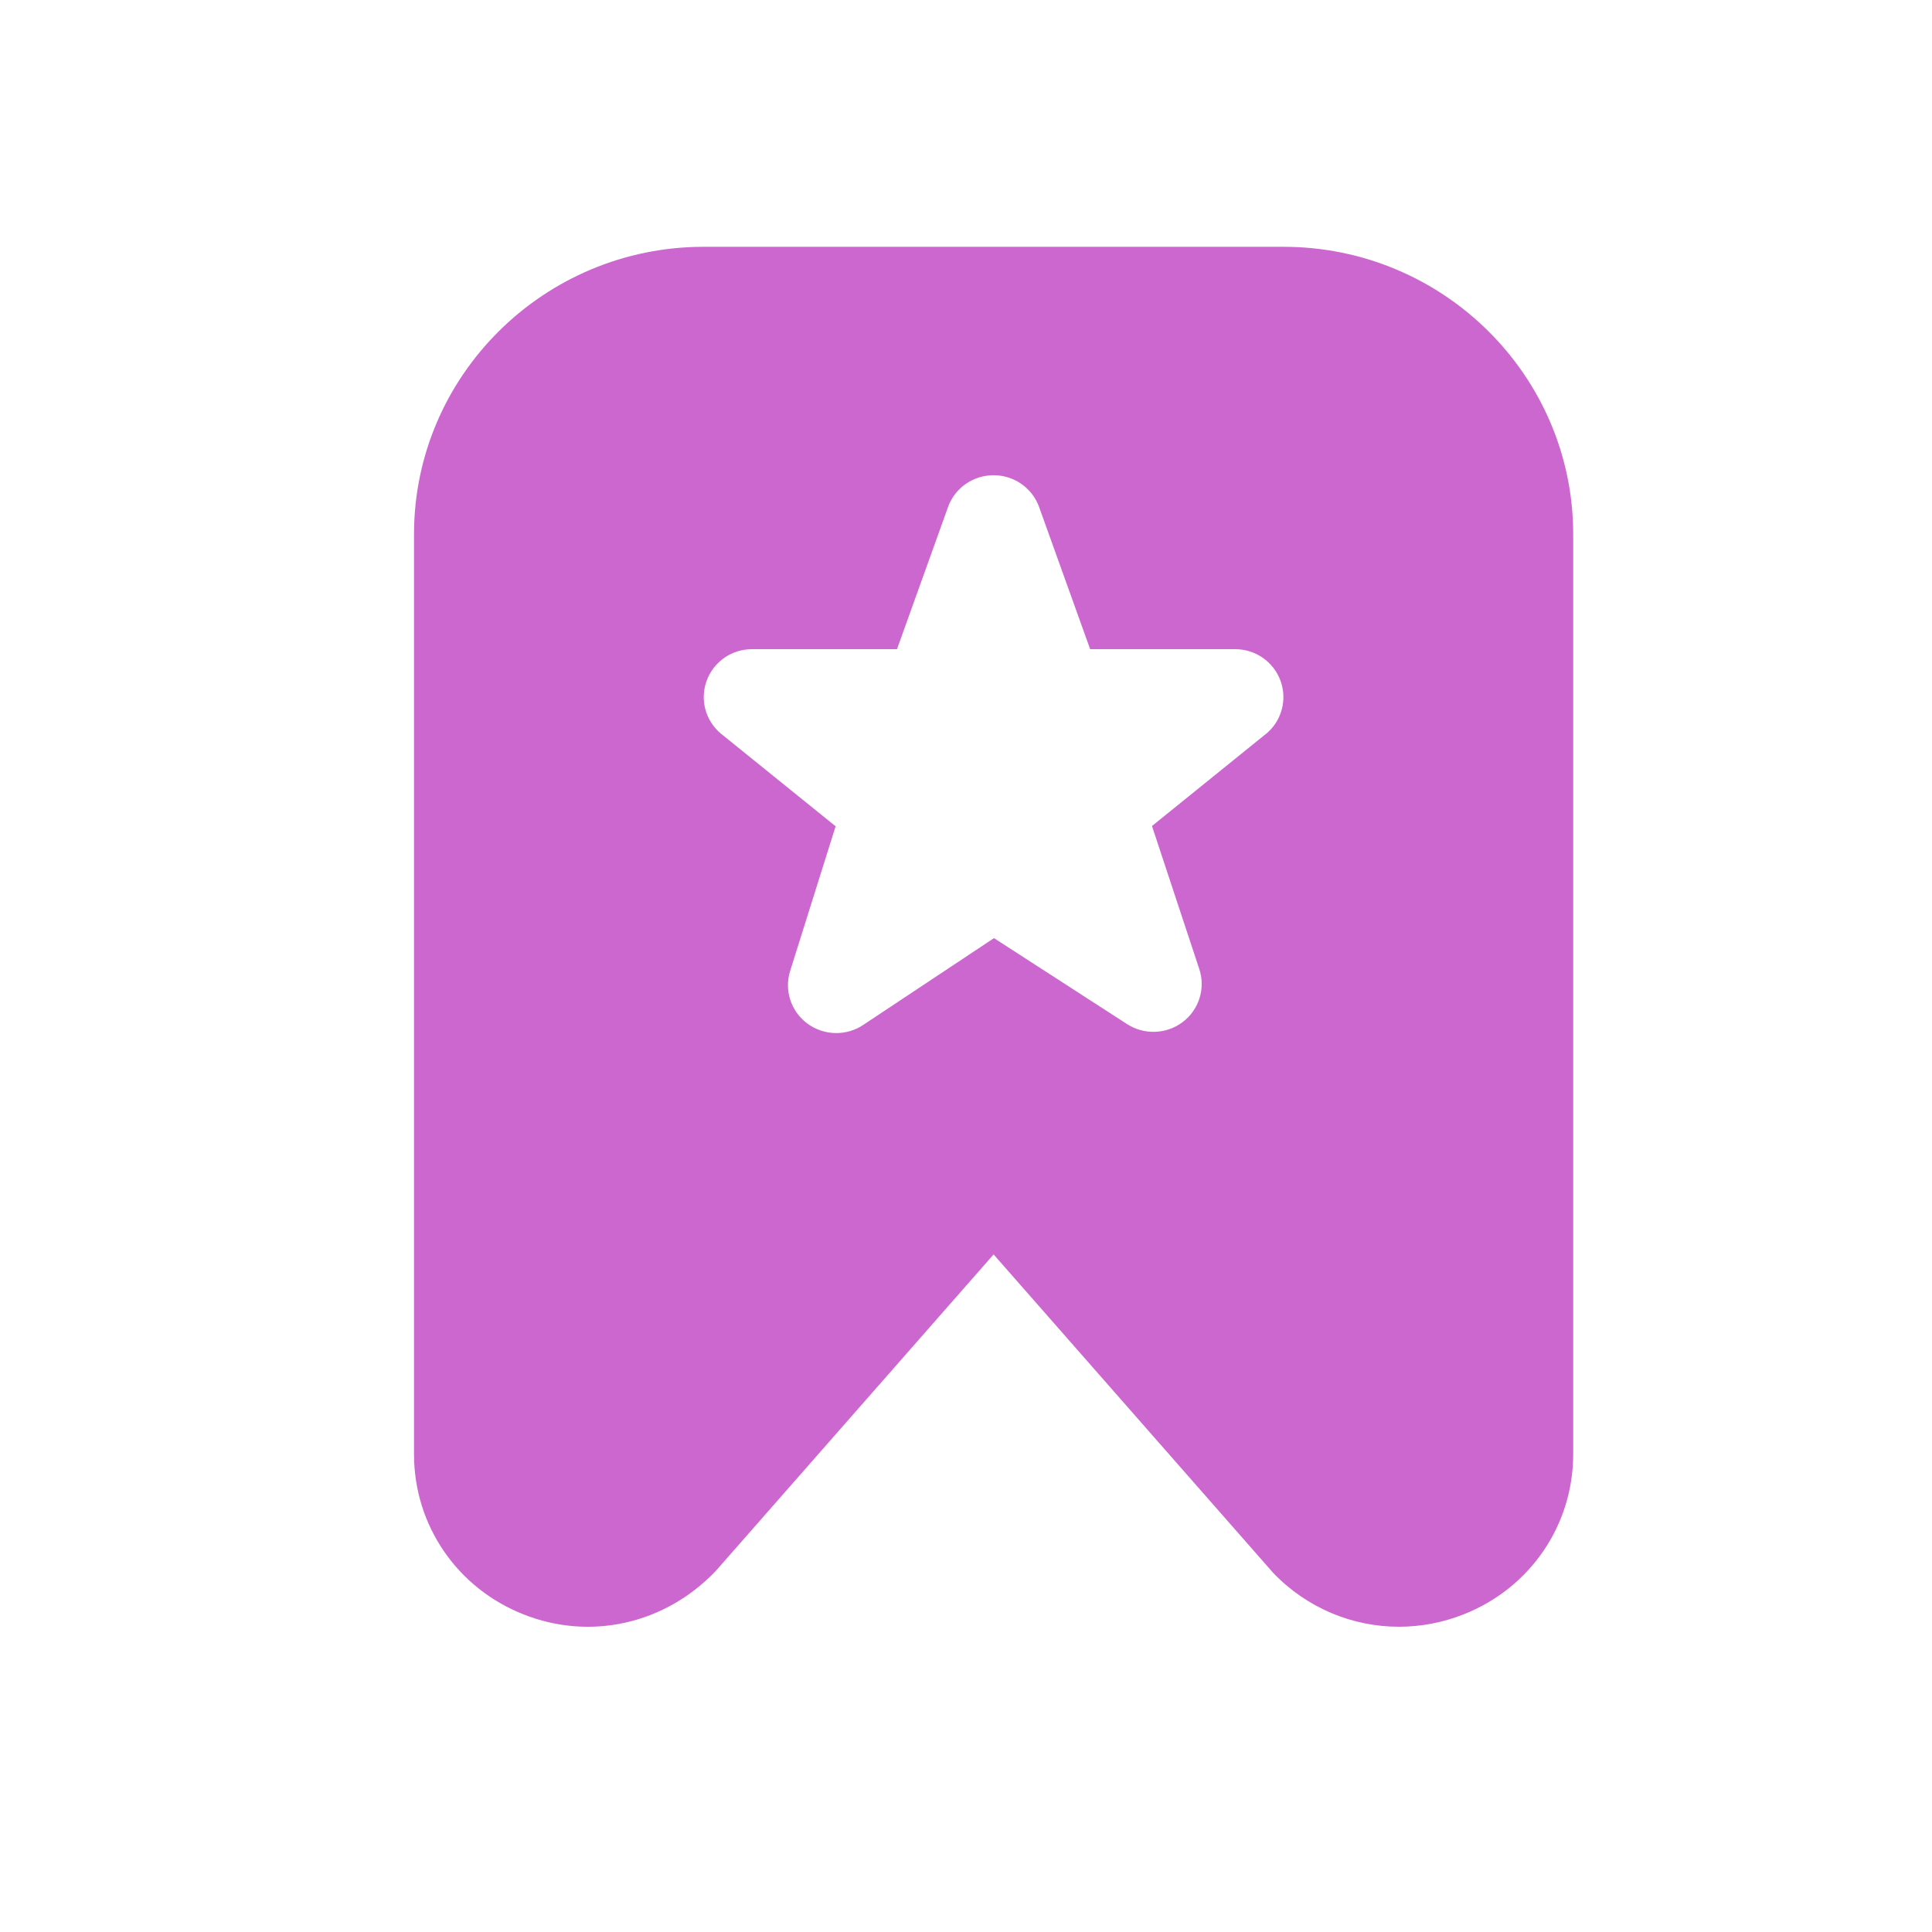 <svg width="35" height="35" viewBox="0 0 35 35" fill="none" xmlns="http://www.w3.org/2000/svg">
<g id="wishlist-star">
<path id="Vector" d="M23.251 4.471H12.75C9.855 4.471 7.5 6.807 7.5 9.68V26.344C7.5 27.63 8.279 28.77 9.484 29.246C10.69 29.725 12.045 29.426 12.967 28.459L18 22.725L23.063 28.492C23.673 29.13 24.498 29.47 25.343 29.47C25.736 29.47 26.133 29.397 26.517 29.245C27.721 28.769 28.5 27.629 28.5 26.343V9.68C28.5 6.807 26.146 4.471 23.251 4.471ZM22.939 13.291L20.869 14.964L21.725 17.552C21.843 17.902 21.723 18.288 21.429 18.513C21.134 18.738 20.729 18.753 20.417 18.552L18.007 16.995L15.637 18.568C15.49 18.666 15.32 18.715 15.15 18.715C14.965 18.715 14.78 18.657 14.625 18.542C14.327 18.321 14.204 17.938 14.315 17.587L15.138 14.969L13.058 13.289C12.778 13.054 12.676 12.671 12.803 12.329C12.929 11.987 13.256 11.76 13.624 11.76H16.25L17.179 9.173C17.306 8.834 17.634 8.609 18 8.609C18.365 8.609 18.692 8.834 18.82 9.173L19.749 11.76H22.375C22.743 11.76 23.071 11.988 23.197 12.331C23.323 12.674 23.22 13.058 22.939 13.292V13.291Z" fill="#CC67D0"/>
</g>
</svg>
